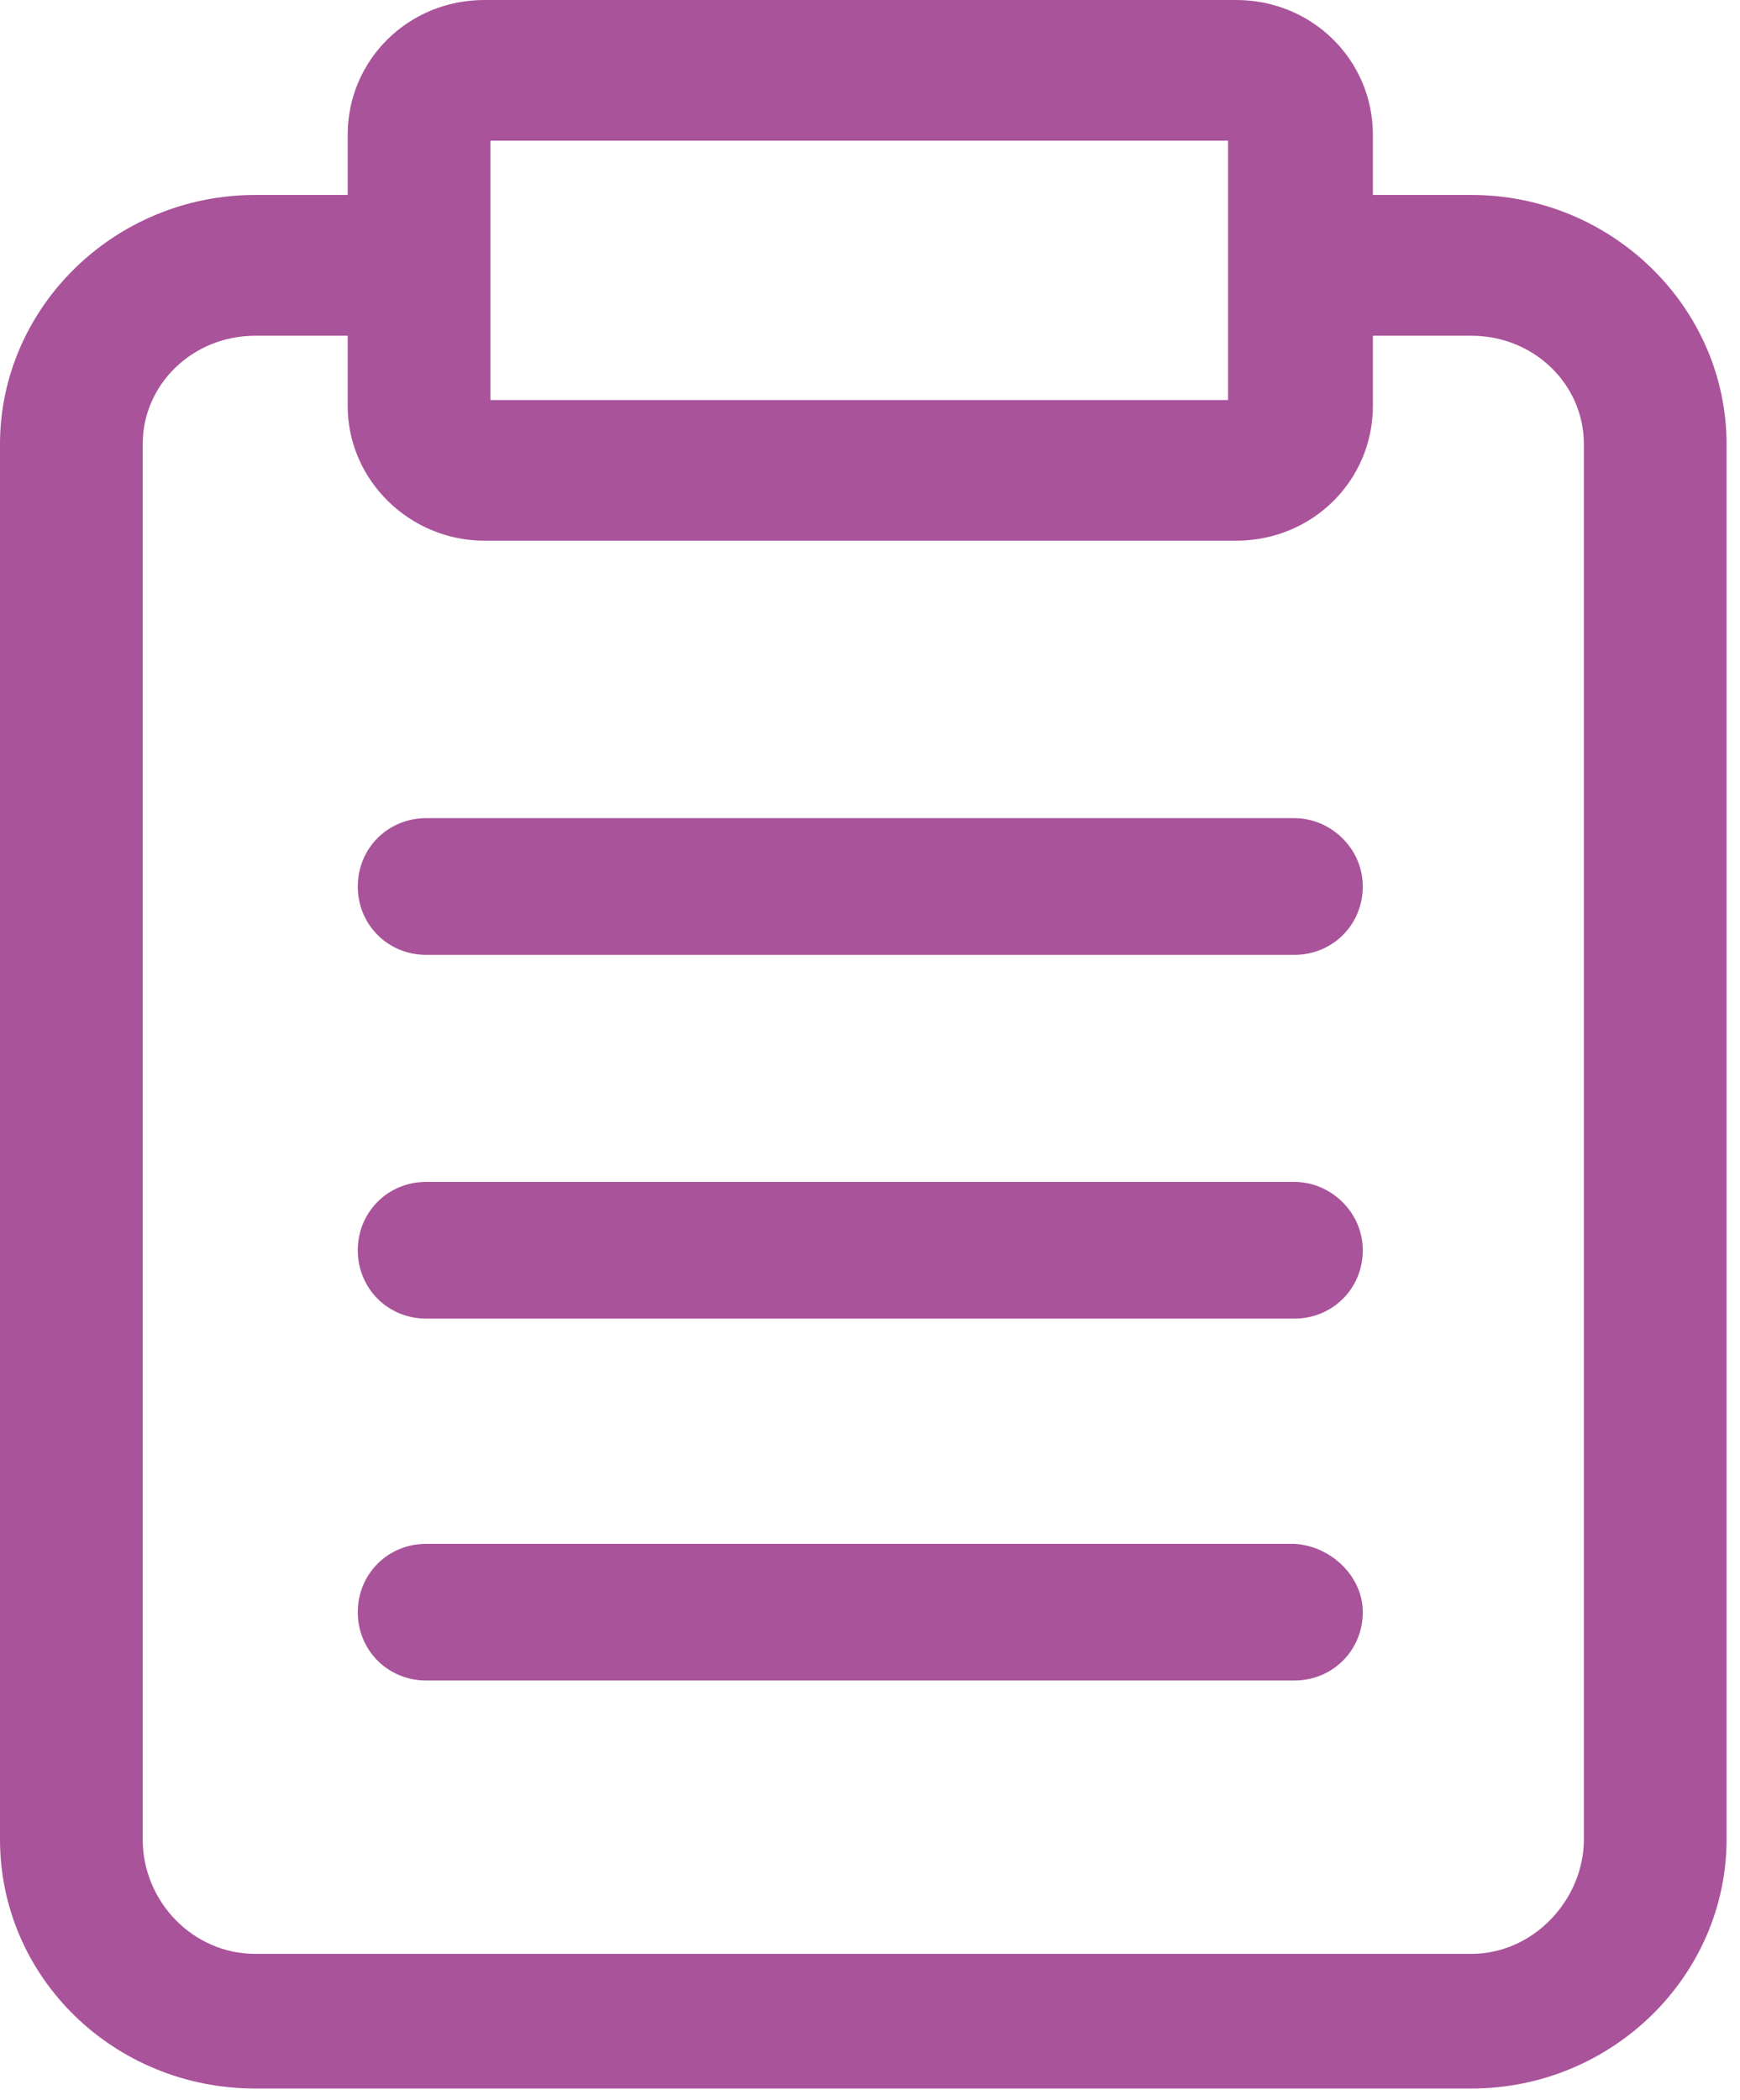 <?xml version="1.0" encoding="UTF-8"?>
<svg xmlns="http://www.w3.org/2000/svg" width="29" height="35" viewBox="0 0 29 35" fill="none">
  <path d="M22.713 26.867C22.713 27.504 22.21 28.006 21.574 28.006H7.102C6.465 28.006 5.963 27.504 5.963 26.867C5.963 26.231 6.465 25.729 7.102 25.729H21.574C22.177 25.762 22.713 26.265 22.713 26.867Z" fill="#A9539A"></path>
  <path d="M24.522 3.249H22.881V2.244C22.881 1.005 21.875 0 20.602 0H8.073C6.801 0 5.795 1.005 5.795 2.244V3.249H4.255C1.909 3.249 0 5.125 0 7.404V30.652C0 32.964 1.909 34.806 4.255 34.806H24.522C26.867 34.806 28.776 32.931 28.776 30.652V7.404C28.776 5.125 26.867 3.249 24.522 3.249ZM8.174 2.345H20.468V6.667H8.174V2.345ZM26.398 30.652C26.398 31.657 25.561 32.562 24.522 32.562H4.255C3.216 32.562 2.378 31.691 2.378 30.652V7.404C2.378 6.399 3.216 5.595 4.255 5.595H5.795V6.767C5.795 8.007 6.834 9.011 8.073 9.011H20.602C21.875 9.011 22.881 8.007 22.881 6.767V5.595H24.522C25.561 5.595 26.398 6.399 26.398 7.404V30.652Z" fill="#A9539A"></path>
  <path d="M22.713 20.836C22.713 21.473 22.21 21.975 21.574 21.975H7.102C6.465 21.975 5.963 21.473 5.963 20.836C5.963 20.2 6.465 19.697 7.102 19.697H21.574C22.177 19.697 22.713 20.2 22.713 20.836Z" fill="#A9539A"></path>
  <path d="M22.713 14.774C22.713 15.41 22.21 15.913 21.574 15.913H7.102C6.465 15.913 5.963 15.41 5.963 14.774C5.963 14.137 6.465 13.635 7.102 13.635H21.574C22.177 13.635 22.713 14.137 22.713 14.774Z" fill="#A9539A"></path>
</svg>
